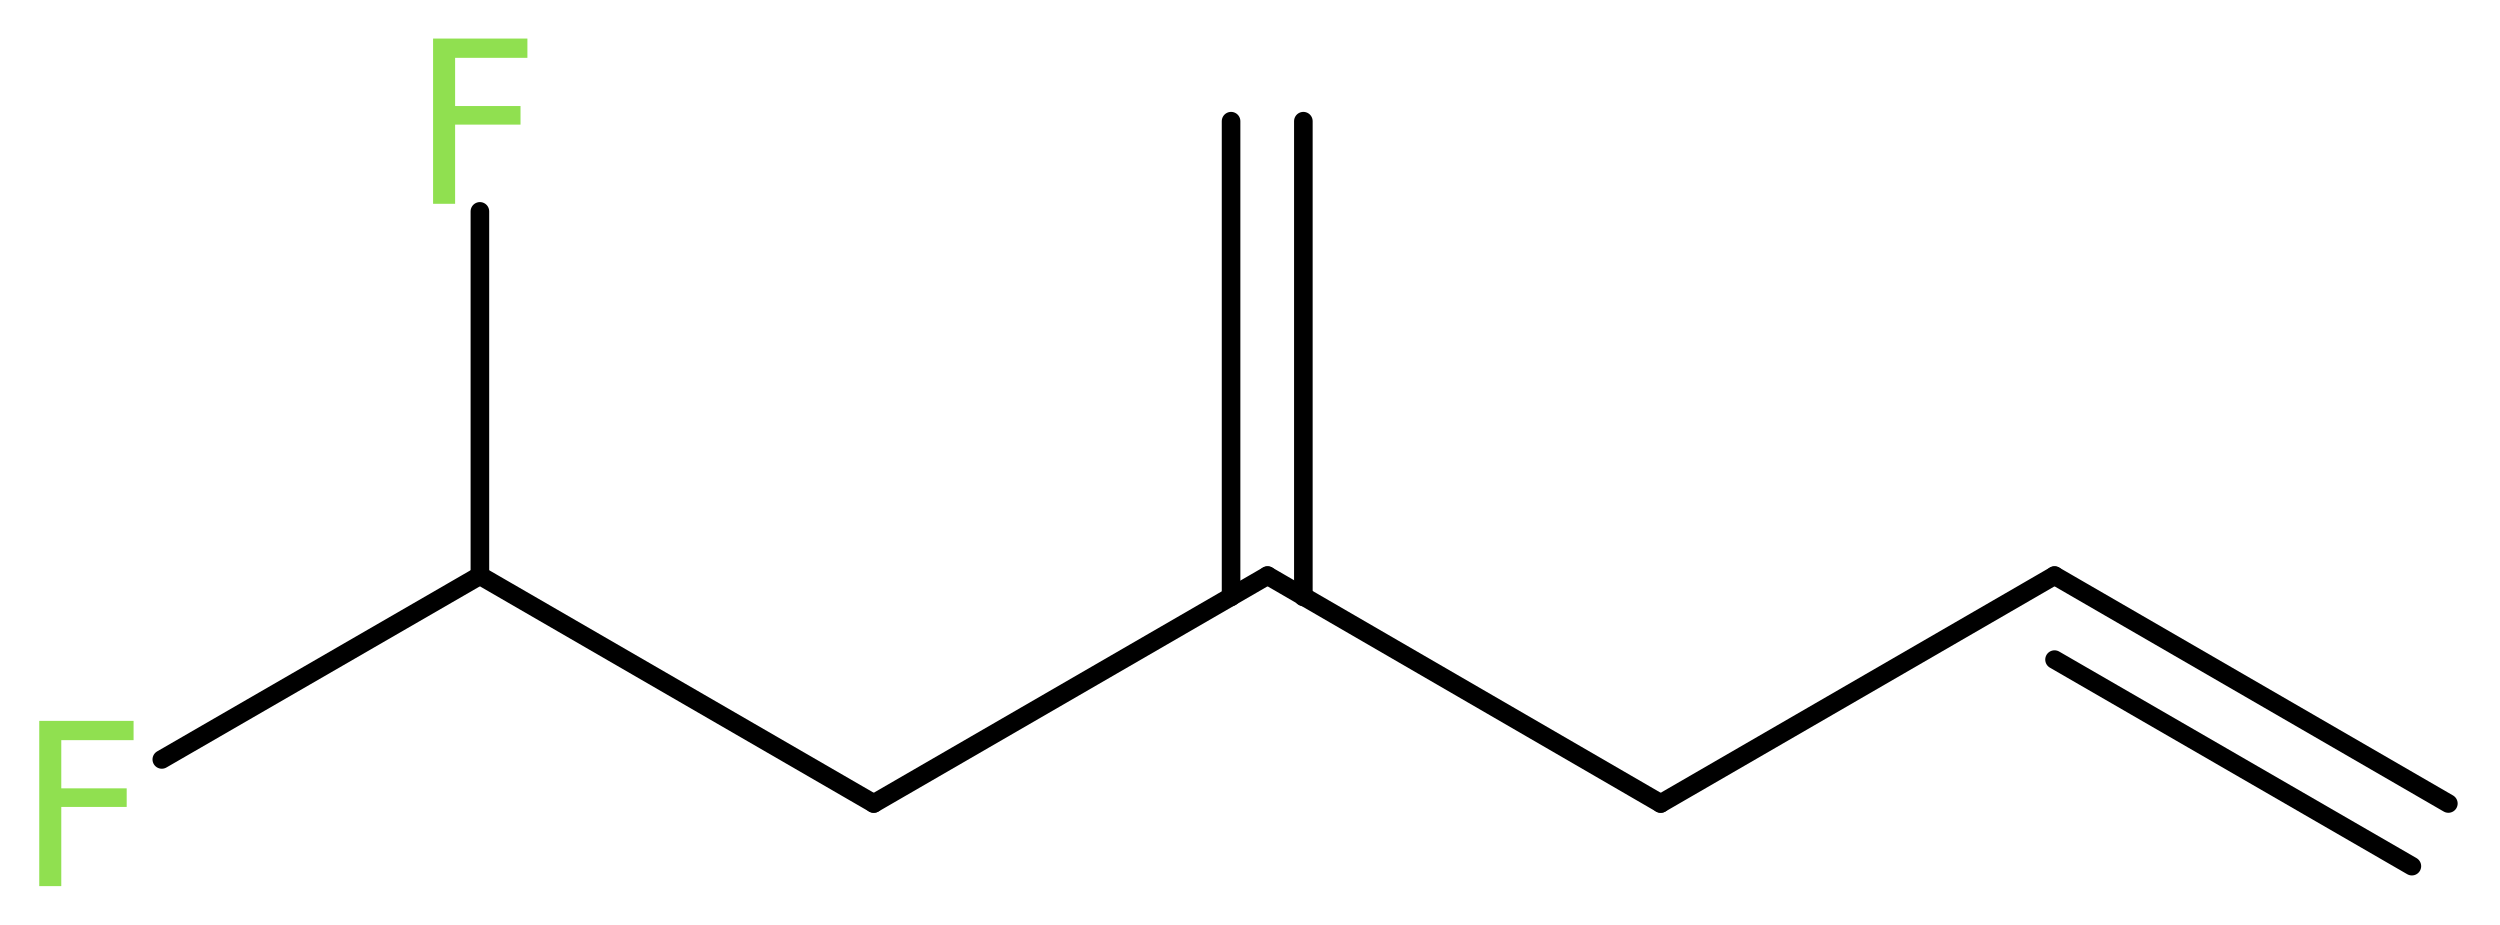 <?xml version='1.0' encoding='UTF-8'?>
<!DOCTYPE svg PUBLIC "-//W3C//DTD SVG 1.1//EN" "http://www.w3.org/Graphics/SVG/1.1/DTD/svg11.dtd">
<svg version='1.2' xmlns='http://www.w3.org/2000/svg' xmlns:xlink='http://www.w3.org/1999/xlink' width='36.31mm' height='13.43mm' viewBox='0 0 36.31 13.43'>
  <desc>Generated by the Chemistry Development Kit (http://github.com/cdk)</desc>
  <g stroke-linecap='round' stroke-linejoin='round' stroke='#000000' stroke-width='.27' fill='#90E050'>
    <rect x='.0' y='.0' width='37.0' height='14.0' fill='#FFFFFF' stroke='none'/>
    <g id='mol1' class='mol'>
      <g id='mol1bnd1' class='bond'>
        <line x1='29.84' y1='8.36' x2='35.56' y2='11.67'/>
        <line x1='29.84' y1='9.58' x2='35.03' y2='12.58'/>
      </g>
      <line id='mol1bnd2' class='bond' x1='29.84' y1='8.36' x2='24.12' y2='11.67'/>
      <line id='mol1bnd3' class='bond' x1='24.12' y1='11.67' x2='18.41' y2='8.36'/>
      <g id='mol1bnd4' class='bond'>
        <line x1='17.88' y1='8.67' x2='17.88' y2='1.76'/>
        <line x1='18.93' y1='8.67' x2='18.93' y2='1.76'/>
      </g>
      <line id='mol1bnd5' class='bond' x1='18.41' y1='8.36' x2='12.69' y2='11.67'/>
      <line id='mol1bnd6' class='bond' x1='12.69' y1='11.67' x2='6.97' y2='8.36'/>
      <line id='mol1bnd7' class='bond' x1='6.97' y1='8.36' x2='2.35' y2='11.03'/>
      <line id='mol1bnd8' class='bond' x1='6.97' y1='8.36' x2='6.97' y2='3.07'/>
      <path id='mol1atm8' class='atom' d='M.56 10.47h1.38v.28h-1.05v.7h.95v.27h-.95v1.15h-.32v-2.4z' stroke='none'/>
      <path id='mol1atm9' class='atom' d='M6.28 .56h1.38v.28h-1.05v.7h.95v.27h-.95v1.15h-.32v-2.4z' stroke='none'/>
    </g>
  </g>
</svg>
